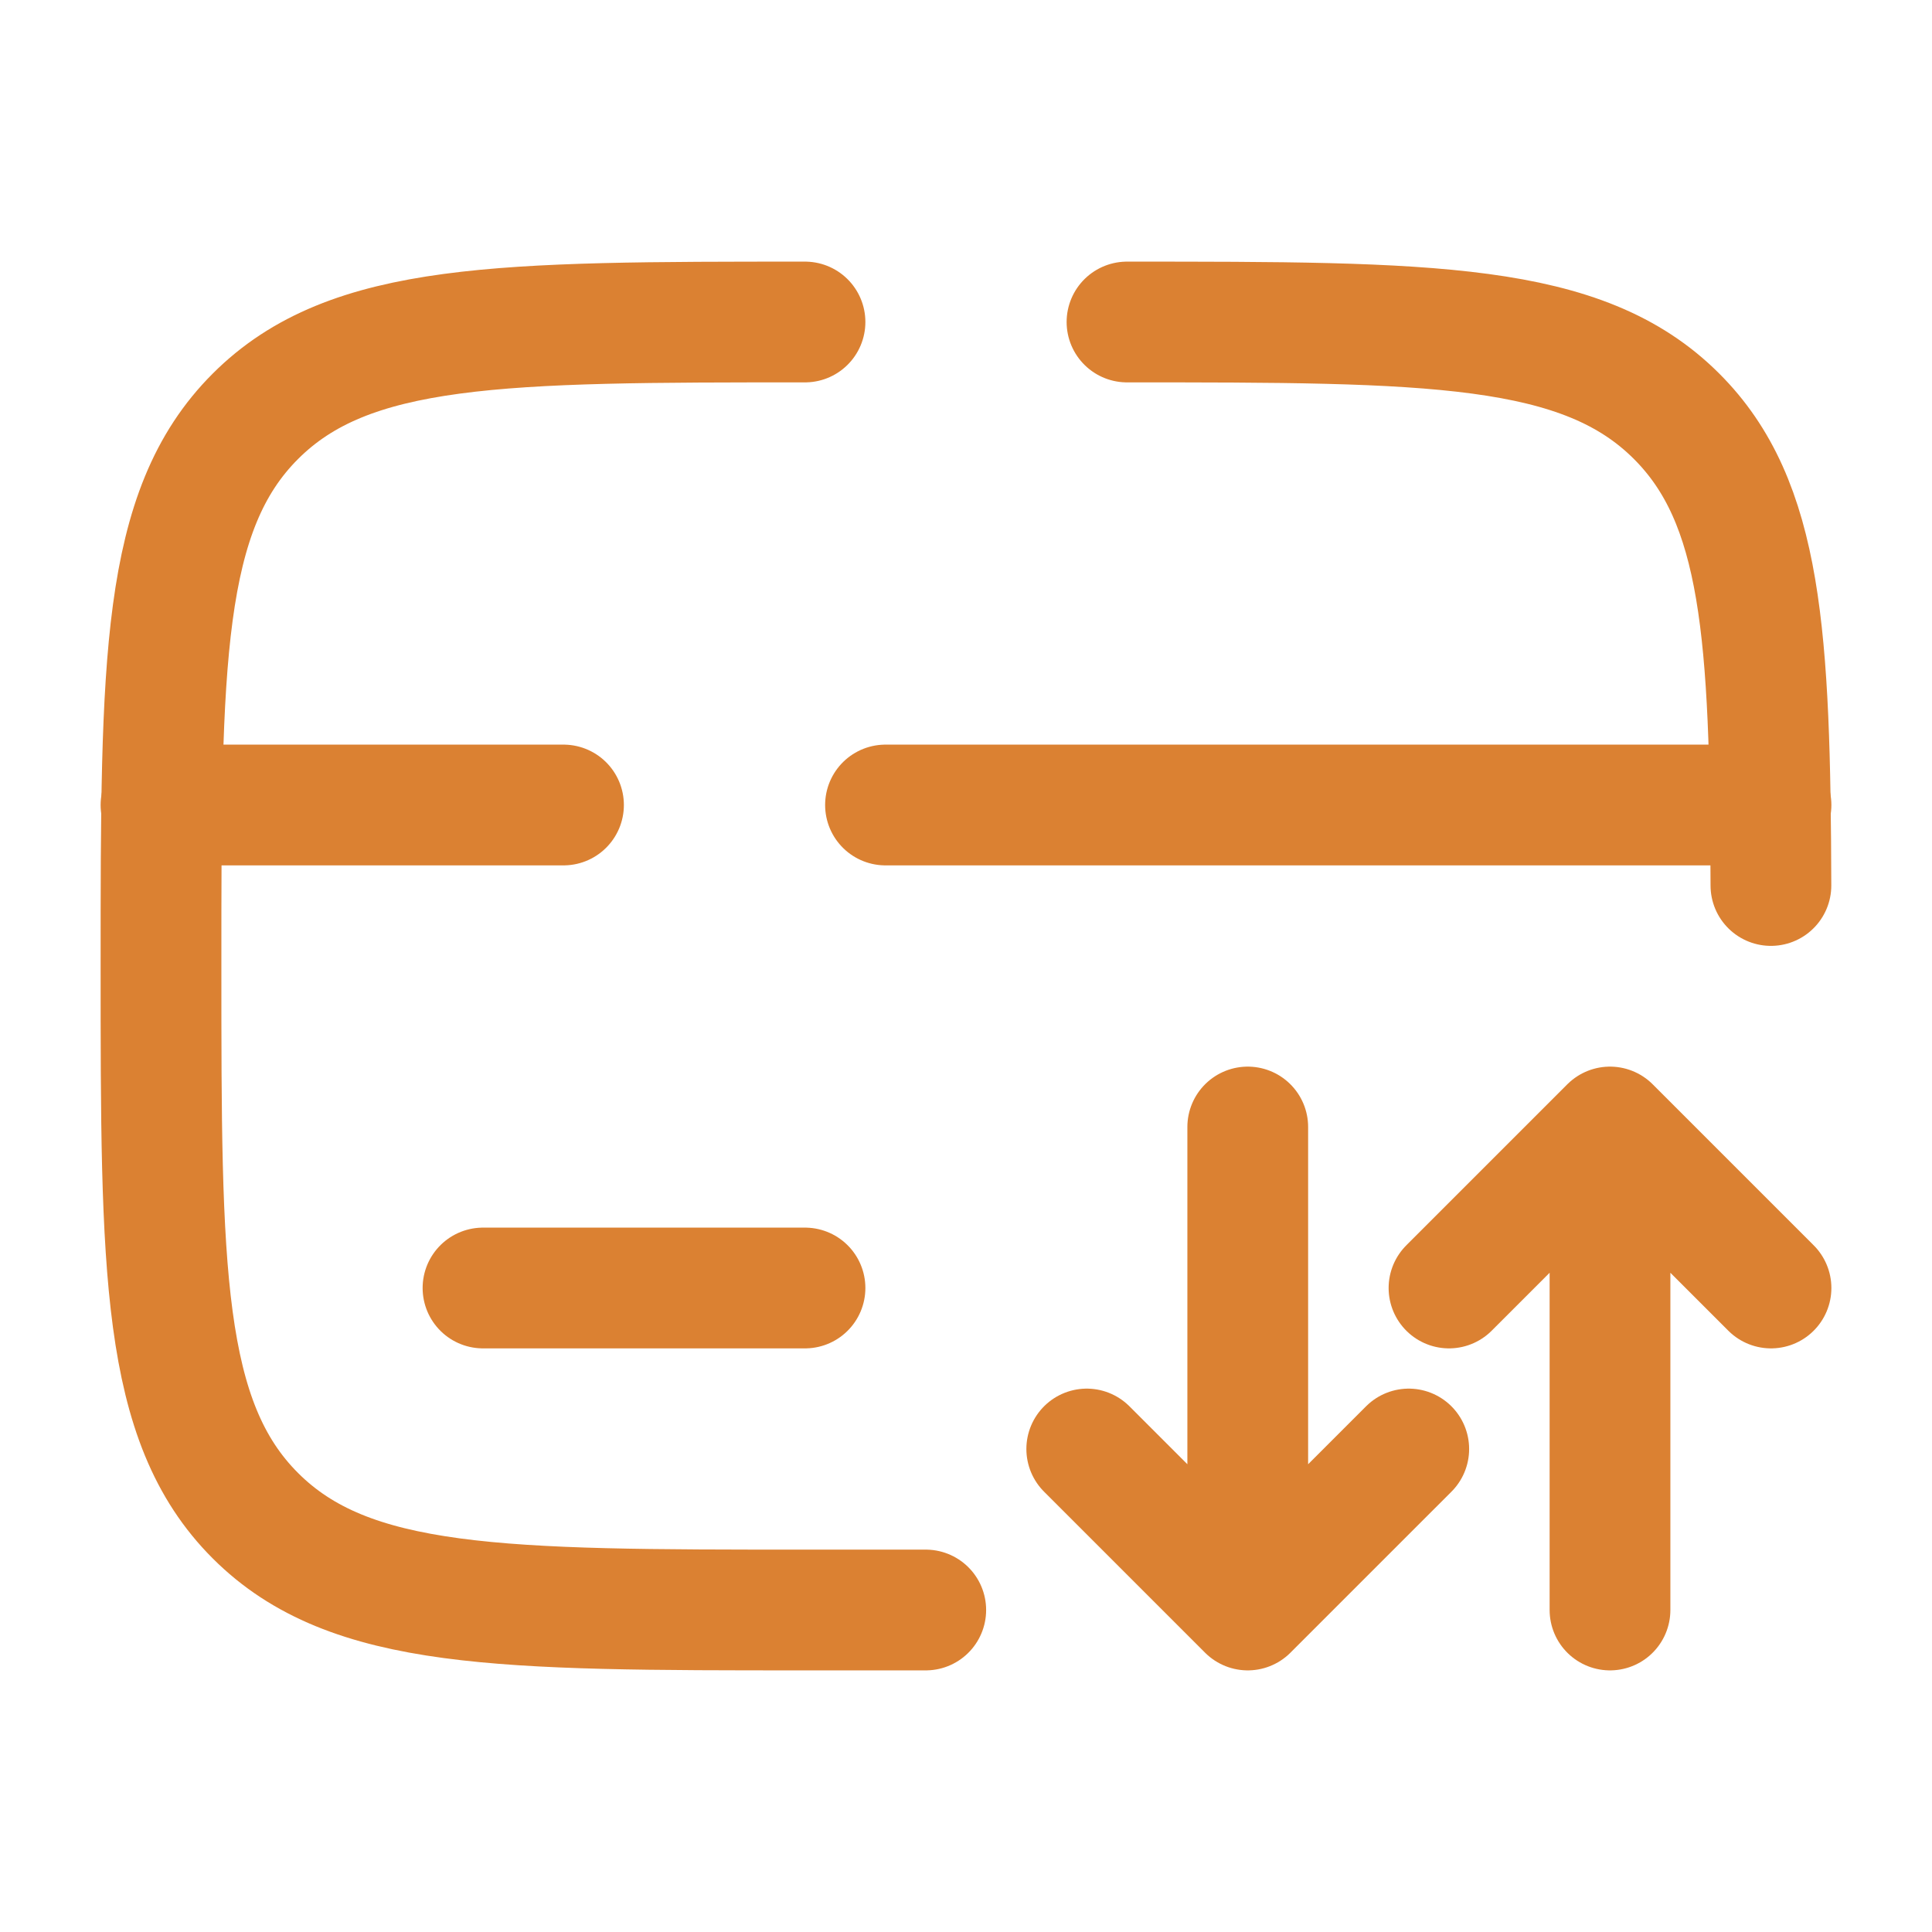 <?xml version="1.0" encoding="UTF-8"?> <svg xmlns="http://www.w3.org/2000/svg" width="800px" height="800px" viewBox="0 0 24 24" fill="none"><g id="SVGRepo_bgCarrier" stroke-width="0"></g><g id="SVGRepo_tracerCarrier" stroke-linecap="round" stroke-linejoin="round"></g><g id="SVGRepo_iconCarrier"><path d="M10 4C6.229 4 4.343 4 3.172 5.172C2 6.343 2 8.229 2 12C2 15.771 2 17.657 3.172 18.828C4.343 20 6.229 20 10 20H11.5M14 4C17.771 4 19.657 4 20.828 5.172C21.892 6.235 21.99 7.886 21.999 11" stroke="#db8132" stroke-width="1.5" stroke-linecap="round"></path><path d="M15.5 14V20M15.5 20L17.5 18M15.5 20L13.5 18M20 20V14M20 14L22 16M20 14L18 16" stroke="#db8132" stroke-width="1.5" stroke-linecap="round" stroke-linejoin="round"></path><path d="M10 16H6" stroke="#db8132" stroke-width="1.5" stroke-linecap="round"></path><path d="M2 10L7 10M22 10L11 10" stroke="#db8132" stroke-width="1.5" stroke-linecap="round"></path></g></svg> 